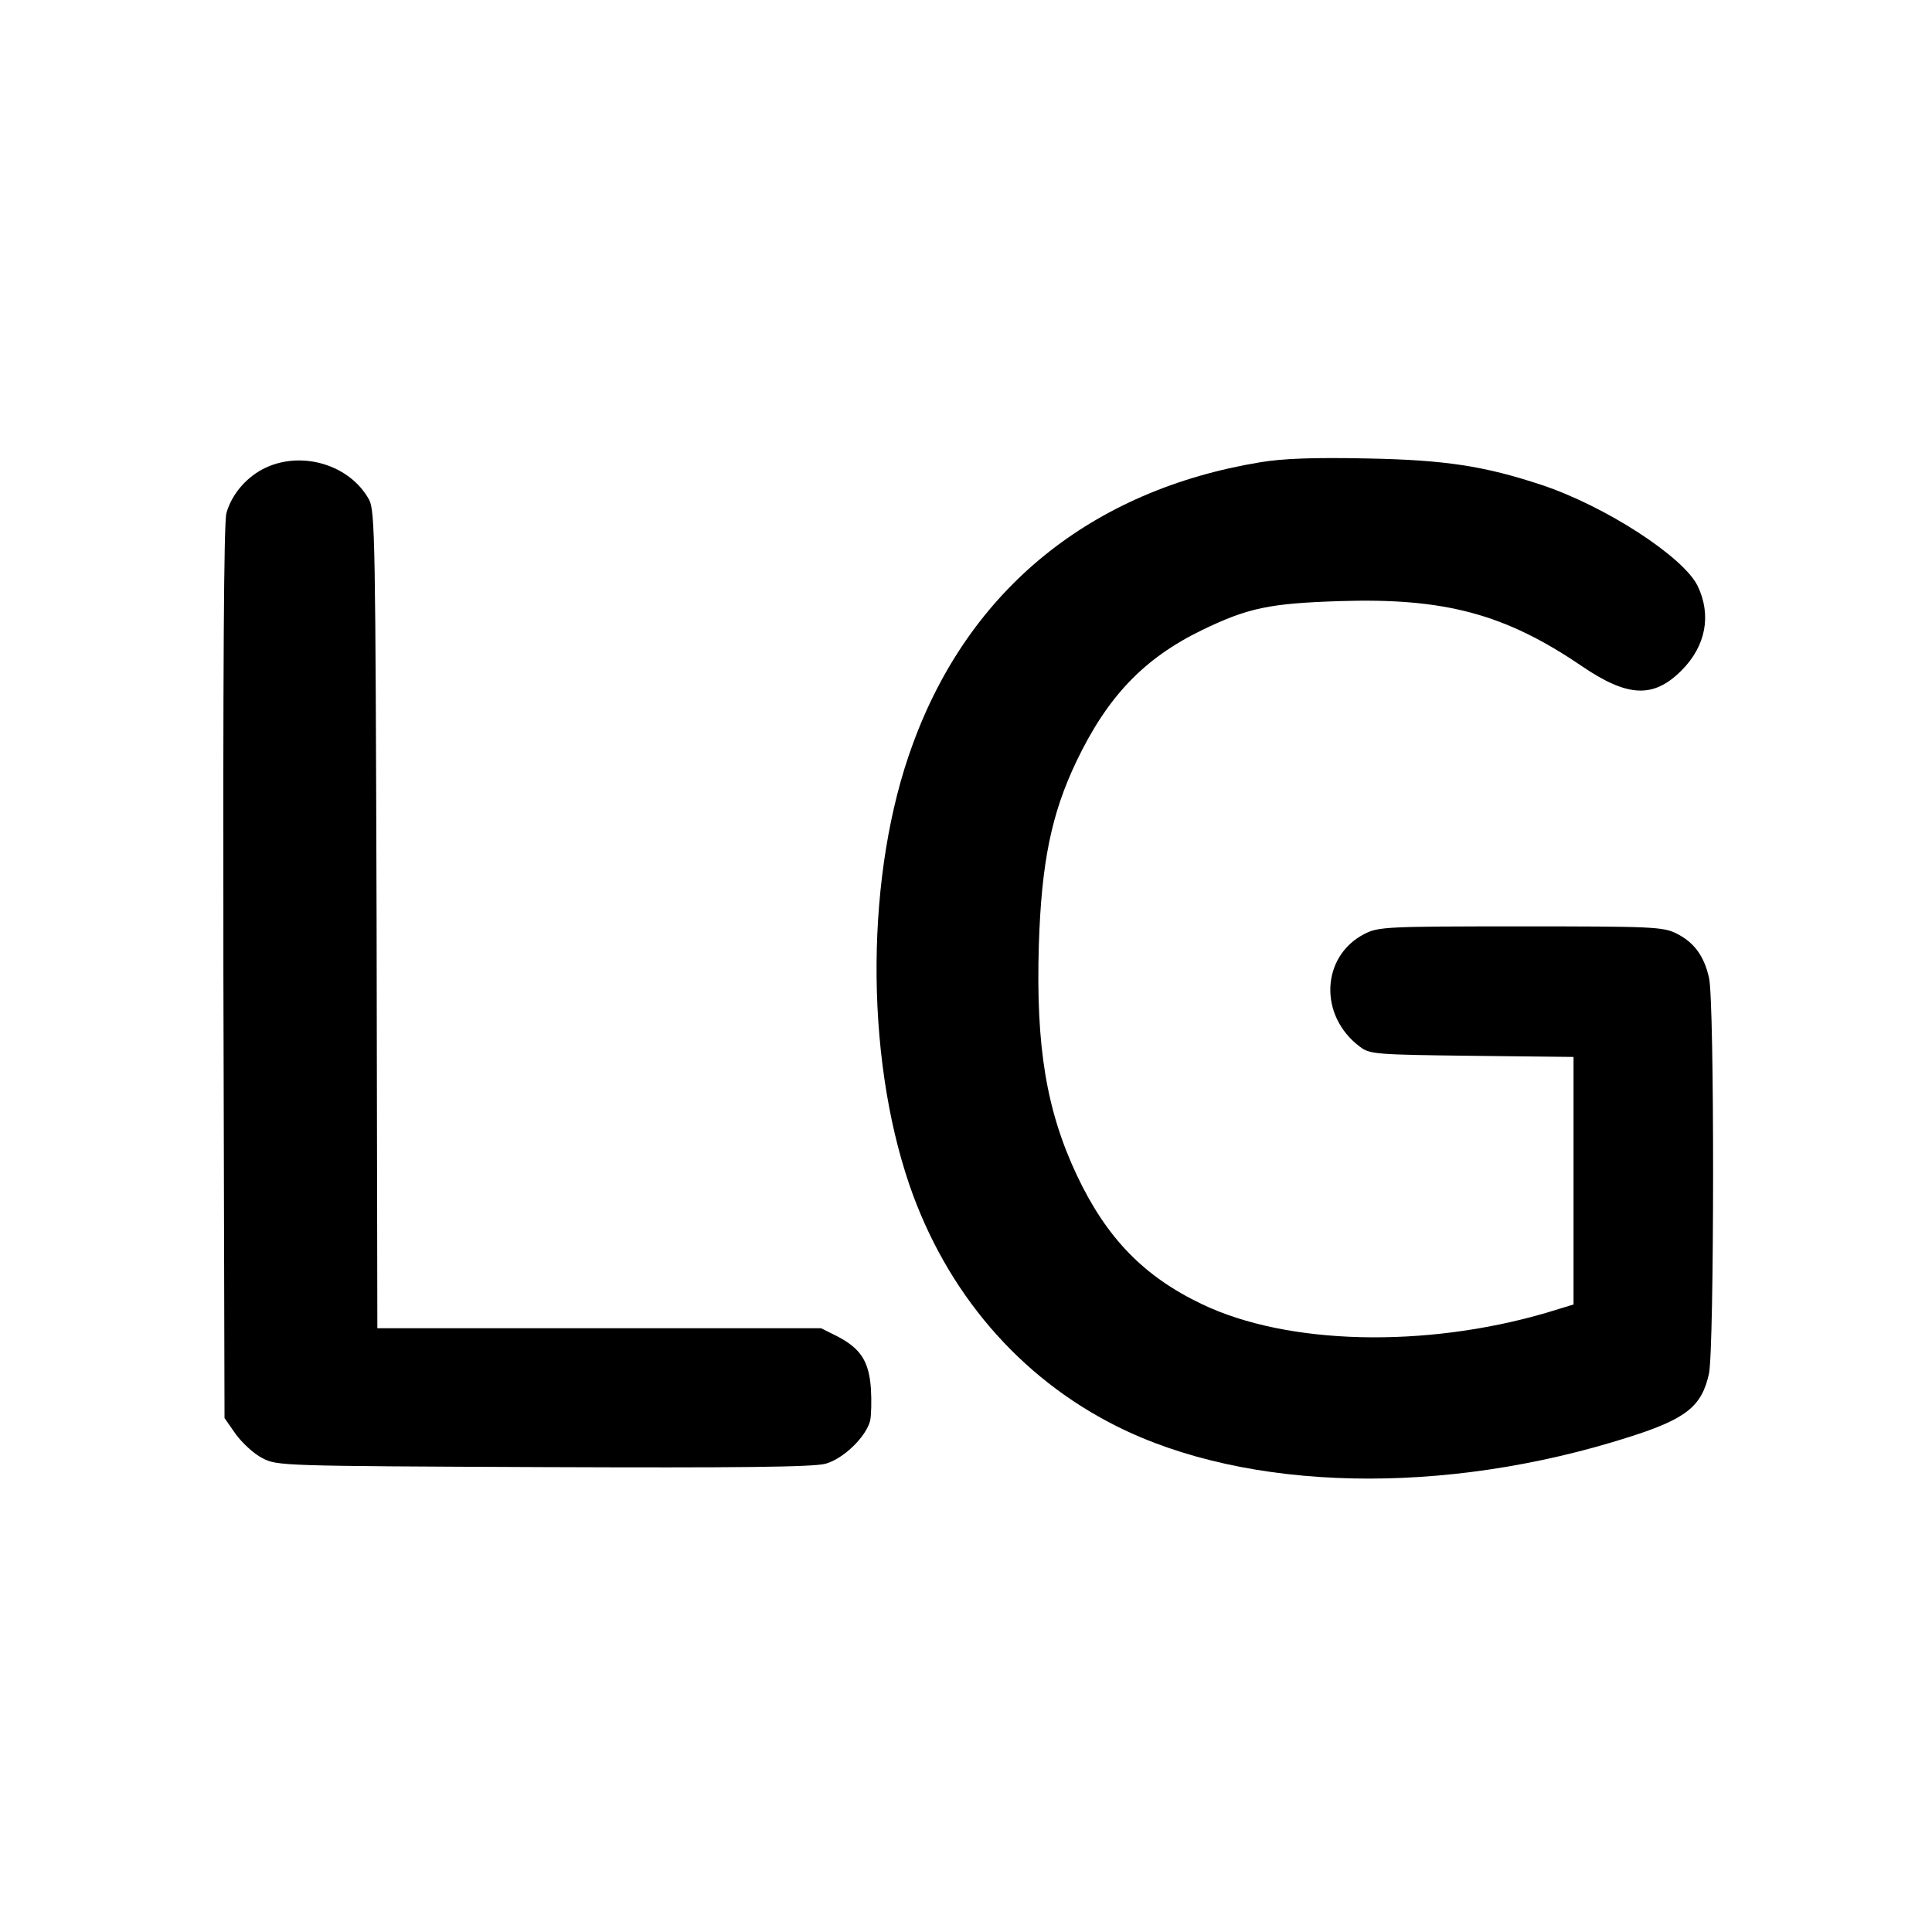 <?xml version="1.0" standalone="no"?>
<!DOCTYPE svg PUBLIC "-//W3C//DTD SVG 20010904//EN"
 "http://www.w3.org/TR/2001/REC-SVG-20010904/DTD/svg10.dtd">
<svg version="1.0" xmlns="http://www.w3.org/2000/svg"
 width="512pt" height="512pt" viewBox="0 0 512 512"
 preserveAspectRatio="xMidYMid meet">
<g transform="translate(0,512) scale(0.1,-0.1)"
fill="#000000" stroke="none">
<path d="M3340 3895 c-448 -74 -771 -336 -921 -747 -125 -338 -128 -820 -9
-1168 98 -285 291 -510 548 -639 348 -175 869 -186 1360 -29 151 48 192 81
211 168 14 67 15 987 0 1049 -13 58 -40 94 -86 117 -35 18 -67 19 -413 19
-355 0 -377 -1 -414 -20 -115 -59 -122 -217 -12 -299 26 -20 43 -21 297 -24
l269 -3 0 -328 0 -328 -72 -22 c-321 -94 -686 -86 -913 23 -153 73 -252 174
-331 341 -81 172 -109 341 -101 610 7 219 33 348 100 488 82 171 178 272 332
347 122 59 179 71 365 77 279 9 439 -34 643 -173 121 -82 189 -85 263 -11 65
65 80 147 43 224 -37 77 -245 212 -414 268 -151 50 -255 66 -460 70 -142 3
-225 0 -285 -10z"/>
<path d="M705 3881 c-50 -23 -91 -70 -105 -121 -7 -26 -9 -423 -8 -1218 l3
-1180 30 -43 c17 -23 48 -52 70 -63 39 -21 52 -21 745 -24 515 -2 716 0 748 9
47 13 107 71 118 114 3 14 4 53 2 85 -5 72 -27 106 -88 138 l-44 22 -588 0
-588 0 -2 1083 c-3 1000 -4 1084 -20 1113 -50 91 -175 130 -273 85z"/>
</g>
</svg>
